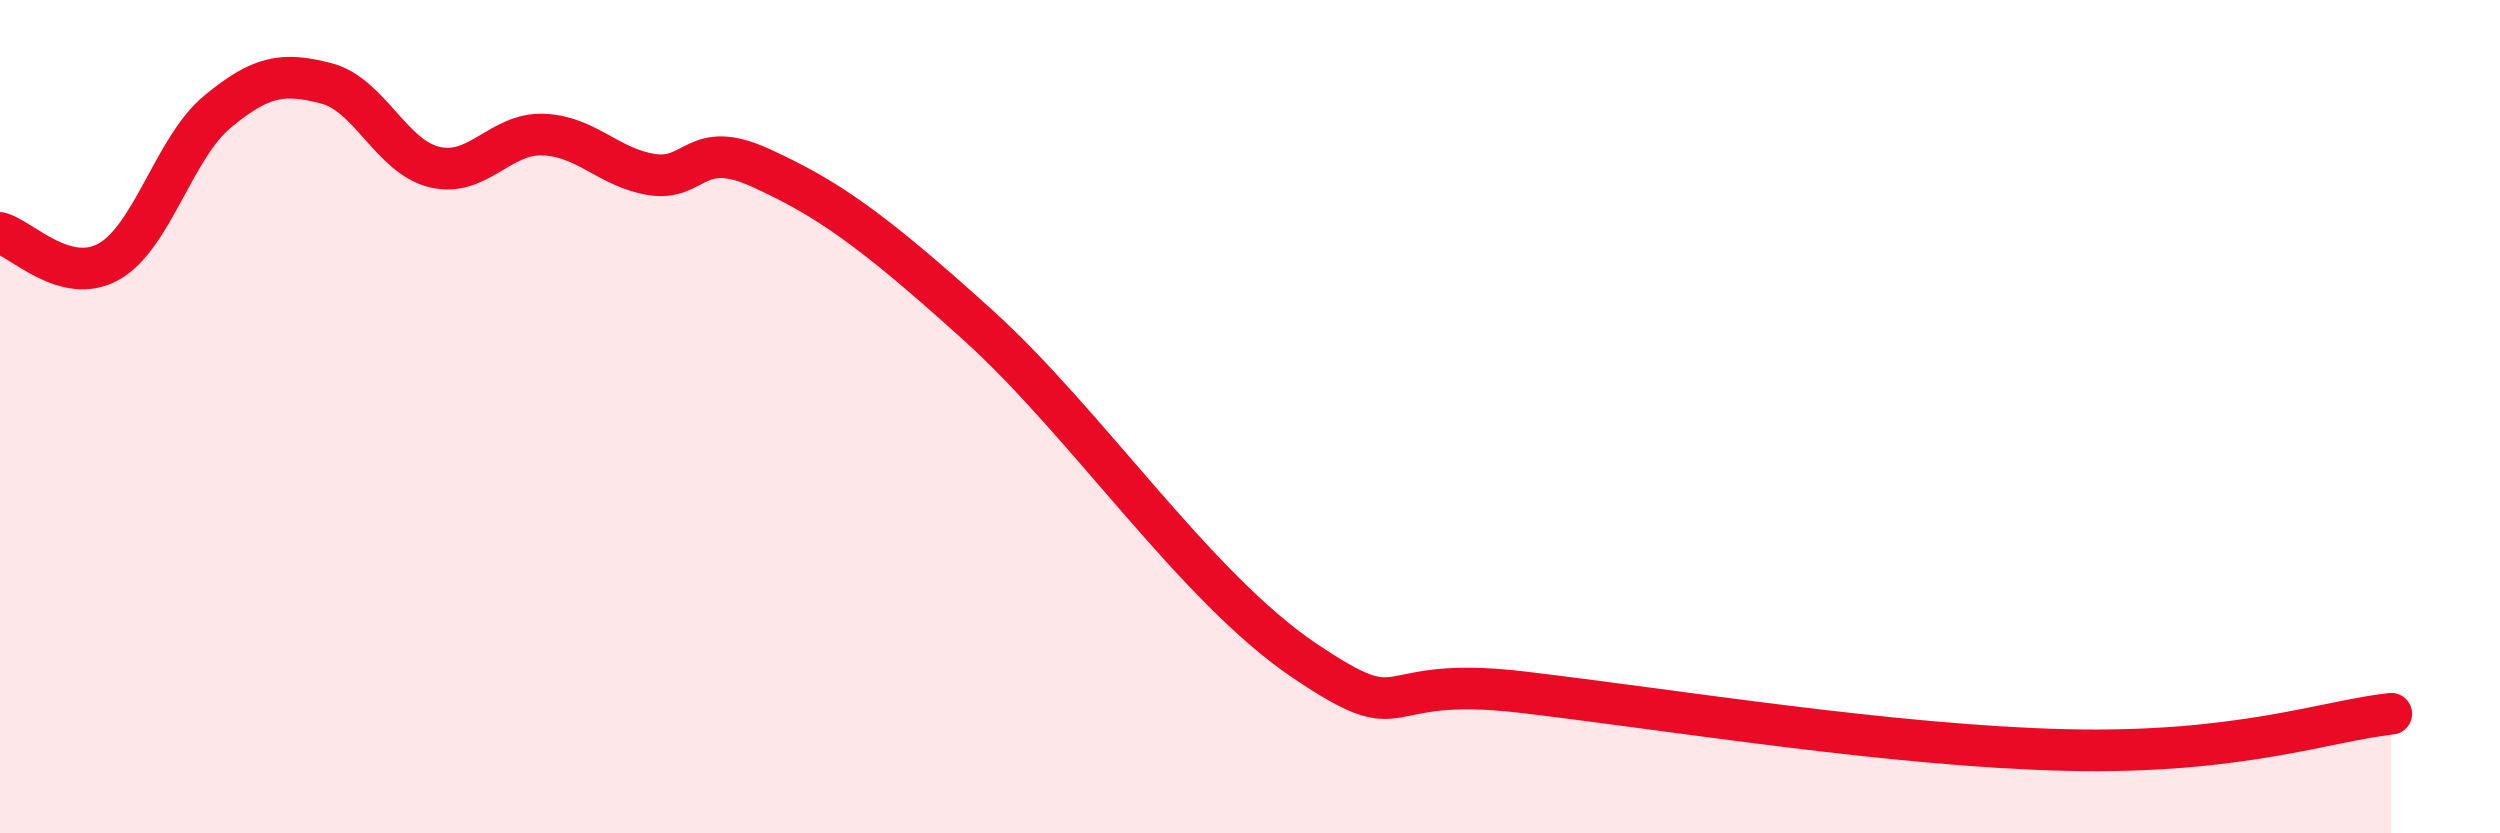 
    <svg width="60" height="20" viewBox="0 0 60 20" xmlns="http://www.w3.org/2000/svg">
      <path
        d="M 0,5.59 C 0.52,5.73 1.57,6.86 2.61,6.28 C 3.65,5.7 4.18,3.54 5.22,2.68 C 6.26,1.82 6.79,1.73 7.83,2 C 8.87,2.27 9.39,3.76 10.43,4.01 C 11.47,4.26 12,3.19 13.04,3.23 C 14.08,3.27 14.61,4.03 15.65,4.19 C 16.69,4.35 16.69,3.31 18.26,4.03 C 19.83,4.75 20.87,5.45 23.48,7.81 C 26.09,10.17 28.69,14.09 31.3,15.85 C 33.91,17.61 32.87,16.18 36.52,16.61 C 40.17,17.04 45.4,17.9 49.57,18 C 53.74,18.1 55.83,17.3 57.39,17.13L57.39 20L0 20Z"
        fill="#EB0A25"
        opacity="0.1"
        stroke-linecap="round"
        stroke-linejoin="round"
      />
      <path
        d="M 0,5.59 C 0.52,5.73 1.57,6.86 2.61,6.28 C 3.65,5.7 4.18,3.54 5.22,2.68 C 6.26,1.82 6.79,1.73 7.83,2 C 8.87,2.27 9.39,3.76 10.43,4.01 C 11.47,4.26 12,3.19 13.04,3.23 C 14.08,3.27 14.61,4.03 15.65,4.19 C 16.69,4.35 16.69,3.31 18.26,4.03 C 19.83,4.75 20.87,5.45 23.48,7.81 C 26.09,10.17 28.69,14.09 31.3,15.85 C 33.91,17.61 32.87,16.18 36.52,16.61 C 40.17,17.04 45.4,17.9 49.57,18 C 53.74,18.1 55.83,17.3 57.39,17.13"
        stroke="#EB0A25"
        stroke-width="1"
        fill="none"
        stroke-linecap="round"
        stroke-linejoin="round"
      />
    </svg>
  